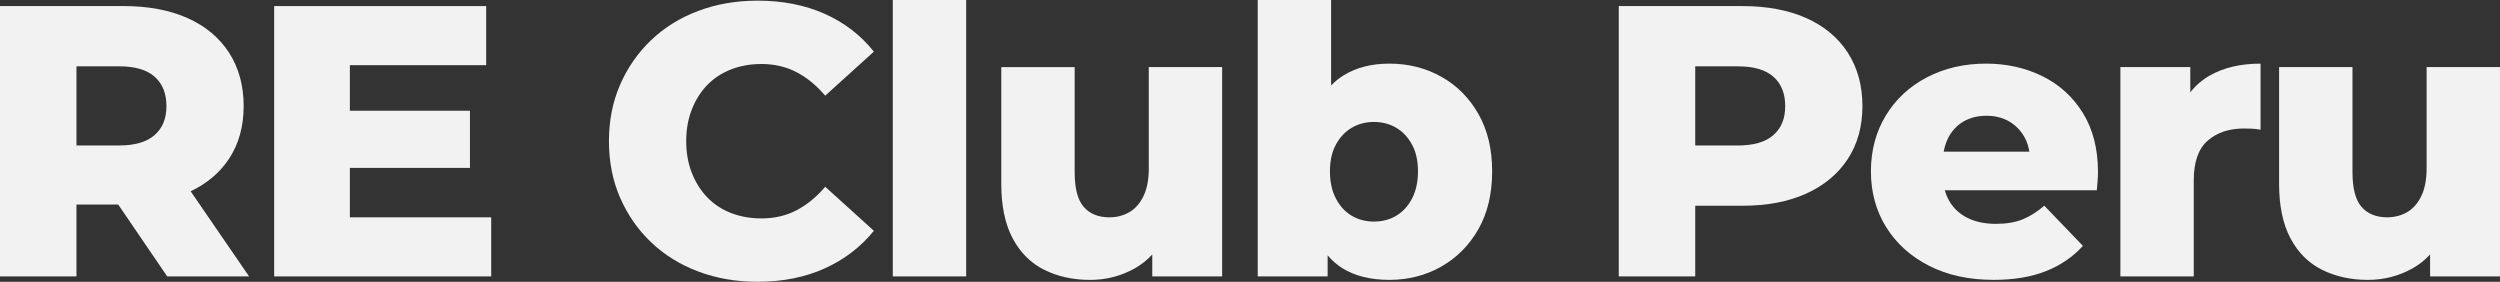 <?xml version="1.0" encoding="UTF-8"?><svg id="Camada_2" xmlns="http://www.w3.org/2000/svg" viewBox="0 0 1334.33 150.41"><rect x="0" y="0" width="1334.33" height="150.41" fill="#333333" stroke="none"/><defs><style>.cls-1{fill:#f2f2f2;}</style></defs><g id="Camada_1-2"><g><path class="cls-1" d="m122.22,84.76c5.22-7.9,7.83-17.28,7.83-28.13s-2.61-20.51-7.83-28.55c-5.22-8.04-12.61-14.19-22.16-18.45-9.55-4.26-20.92-6.39-34.11-6.39H0v144.28h40.81v-38.34h22.28l26.16,38.34h43.69l-31.18-45.43c8.72-4.15,15.55-9.91,20.46-17.33Zm-39.68-43.8c4.19,3.71,6.29,8.93,6.29,15.66s-2.1,11.75-6.29,15.46c-4.19,3.71-10.55,5.56-19.06,5.56h-22.67v-42.25h22.67c8.52,0,14.87,1.85,19.06,5.56Z"/><polygon class="cls-1" points="186.73 89.61 250.83 89.61 250.83 59.1 186.73 59.1 186.73 34.78 259.49 34.78 259.49 3.25 146.33 3.25 146.33 147.52 262.17 147.52 262.17 115.99 186.73 115.99 186.73 89.61"/><path class="cls-1" d="m377.48,45.4c3.5-3.64,7.73-6.42,12.68-8.35,4.95-1.92,10.37-2.89,16.28-2.89,6.87,0,13.09,1.44,18.65,4.33,5.56,2.89,10.68,7.08,15.35,12.57l25.97-23.5c-7.01-8.79-15.77-15.53-26.28-20.2-10.51-4.67-22.43-7.01-35.76-7.01-11.41,0-21.95,1.82-31.64,5.46-9.69,3.64-18.07,8.83-25.15,15.56-7.08,6.73-12.61,14.67-16.59,23.81-3.99,9.14-5.98,19.2-5.98,30.19s1.99,21.06,5.98,30.19c3.98,9.14,9.51,17.07,16.59,23.81,7.08,6.73,15.46,11.92,25.15,15.56,9.69,3.64,20.23,5.46,31.64,5.46,13.33,0,25.25-2.37,35.76-7.11,10.51-4.74,19.27-11.44,26.28-20.1l-25.97-23.5c-4.67,5.5-9.79,9.69-15.35,12.57-5.56,2.89-11.78,4.33-18.65,4.33-5.91,0-11.34-.96-16.28-2.89-4.95-1.92-9.17-4.71-12.68-8.35-3.5-3.64-6.25-8-8.24-13.09-1.99-5.08-2.99-10.72-2.99-16.9s1-11.82,2.99-16.9c1.99-5.08,4.74-9.45,8.24-13.09Z"/><rect class="cls-1" x="476.51" width="39.16" height="147.52"/><path class="cls-1" d="m613.16,89.61c0,6.18-.96,11.23-2.89,15.15-1.93,3.92-4.47,6.77-7.63,8.55-3.16,1.79-6.67,2.68-10.51,2.68-5.91,0-10.48-1.85-13.71-5.56-3.23-3.71-4.84-9.89-4.84-18.55v-56.06h-39.16v62.45c0,11.68,2.03,21.33,6.08,28.96,4.05,7.63,9.69,13.23,16.9,16.8,7.21,3.57,15.35,5.36,24.42,5.36,8.52,0,16.42-2.03,23.7-6.08,3.58-1.99,6.73-4.49,9.48-7.49v11.72h37.3V35.81h-39.16v53.79Z"/><path class="cls-1" d="m769.29,40.97c-8.32-4.67-17.55-7.01-27.72-7.01-9.48,0-17.59,2.06-24.32,6.18-2.49,1.52-4.75,3.35-6.8,5.48V0h-39.16v147.52h37.31v-11.23c2.31,2.73,4.94,5.05,7.94,6.9,6.66,4.12,15.01,6.18,25.04,6.18s19.41-2.37,27.72-7.11c8.31-4.74,14.91-11.4,19.79-19.99,4.88-8.59,7.32-18.86,7.32-30.81s-2.44-22.02-7.32-30.61c-4.88-8.59-11.47-15.22-19.79-19.89Zm-15.66,65.03c-2.13,4.05-4.95,7.11-8.45,9.17s-7.46,3.09-11.85,3.09-8.35-1.03-11.85-3.09-6.32-5.12-8.45-9.17c-2.13-4.05-3.19-8.9-3.19-14.53s1.06-10.41,3.19-14.32c2.13-3.92,4.95-6.9,8.45-8.97s7.45-3.09,11.85-3.09,8.35,1.03,11.85,3.09,6.32,5.05,8.45,8.97c2.13,3.92,3.19,8.69,3.19,14.32s-1.07,10.48-3.19,14.53Z"/><path class="cls-1" d="m964.05,9.64c-9.55-4.26-20.92-6.39-34.11-6.39h-65.95v144.28h40.81v-37.72h25.14c13.19,0,24.56-2.16,34.11-6.49,9.55-4.33,16.93-10.48,22.16-18.45,5.22-7.97,7.83-17.38,7.83-28.24s-2.61-20.51-7.83-28.55c-5.22-8.04-12.61-14.19-22.16-18.45Zm-17.52,62.45c-4.19,3.71-10.55,5.56-19.06,5.56h-22.67v-42.25h22.67c8.52,0,14.87,1.85,19.06,5.56,4.19,3.71,6.29,8.93,6.29,15.66s-2.1,11.75-6.29,15.46Z"/><path class="cls-1" d="m1090.09,40.66c-9.07-4.46-19.1-6.7-30.09-6.7-11.68,0-22.19,2.44-31.54,7.32-9.35,4.88-16.66,11.68-21.95,20.4-5.29,8.73-7.94,18.65-7.94,29.78s2.71,21.06,8.14,29.78c5.43,8.73,13.05,15.6,22.88,20.61,9.82,5.02,21.33,7.52,34.52,7.52,10.72,0,19.99-1.55,27.82-4.64,7.83-3.09,14.43-7.59,19.79-13.5l-20.61-21.44c-3.85,3.3-7.73,5.74-11.65,7.32-3.92,1.58-8.62,2.37-14.12,2.37-5.91,0-10.99-1.06-15.25-3.19-4.26-2.13-7.52-5.19-9.79-9.17-.97-1.71-1.73-3.57-2.28-5.56h81.12c.14-1.51.27-3.16.41-4.95.14-1.78.21-3.37.21-4.74,0-12.37-2.68-22.88-8.04-31.53-5.36-8.66-12.57-15.22-21.64-19.68Zm-42.15,24.22c3.5-2.06,7.59-3.09,12.26-3.09s8.76,1.03,12.26,3.09c3.5,2.06,6.25,4.95,8.25,8.66,1.19,2.22,2,4.7,2.43,7.42h-45.72c.47-2.66,1.25-5.1,2.38-7.32,1.92-3.78,4.64-6.7,8.14-8.76Z"/><path class="cls-1" d="m1169.03,49.29v-13.48h-37.31v111.71h39.16v-51.32c0-9.75,2.47-16.8,7.42-21.13,4.95-4.33,11.4-6.49,19.37-6.49,1.51,0,2.92.04,4.22.1,1.3.07,2.85.24,4.64.52v-35.24c-10.58,0-19.58,2.1-27,6.29-4.16,2.35-7.65,5.38-10.51,9.05Z"/><path class="cls-1" d="m1295.17,35.81v53.79c0,6.18-.96,11.23-2.89,15.15-1.93,3.92-4.47,6.77-7.63,8.55-3.16,1.79-6.67,2.68-10.51,2.68-5.91,0-10.48-1.85-13.71-5.56-3.23-3.71-4.84-9.89-4.84-18.55v-56.06h-39.16v62.45c0,11.68,2.03,21.33,6.08,28.96,4.05,7.63,9.69,13.23,16.9,16.8,7.21,3.57,15.35,5.36,24.42,5.36,8.52,0,16.42-2.03,23.7-6.08,3.58-1.99,6.73-4.49,9.48-7.49v11.72h37.31V35.81h-39.16Z"/></g></g></svg>